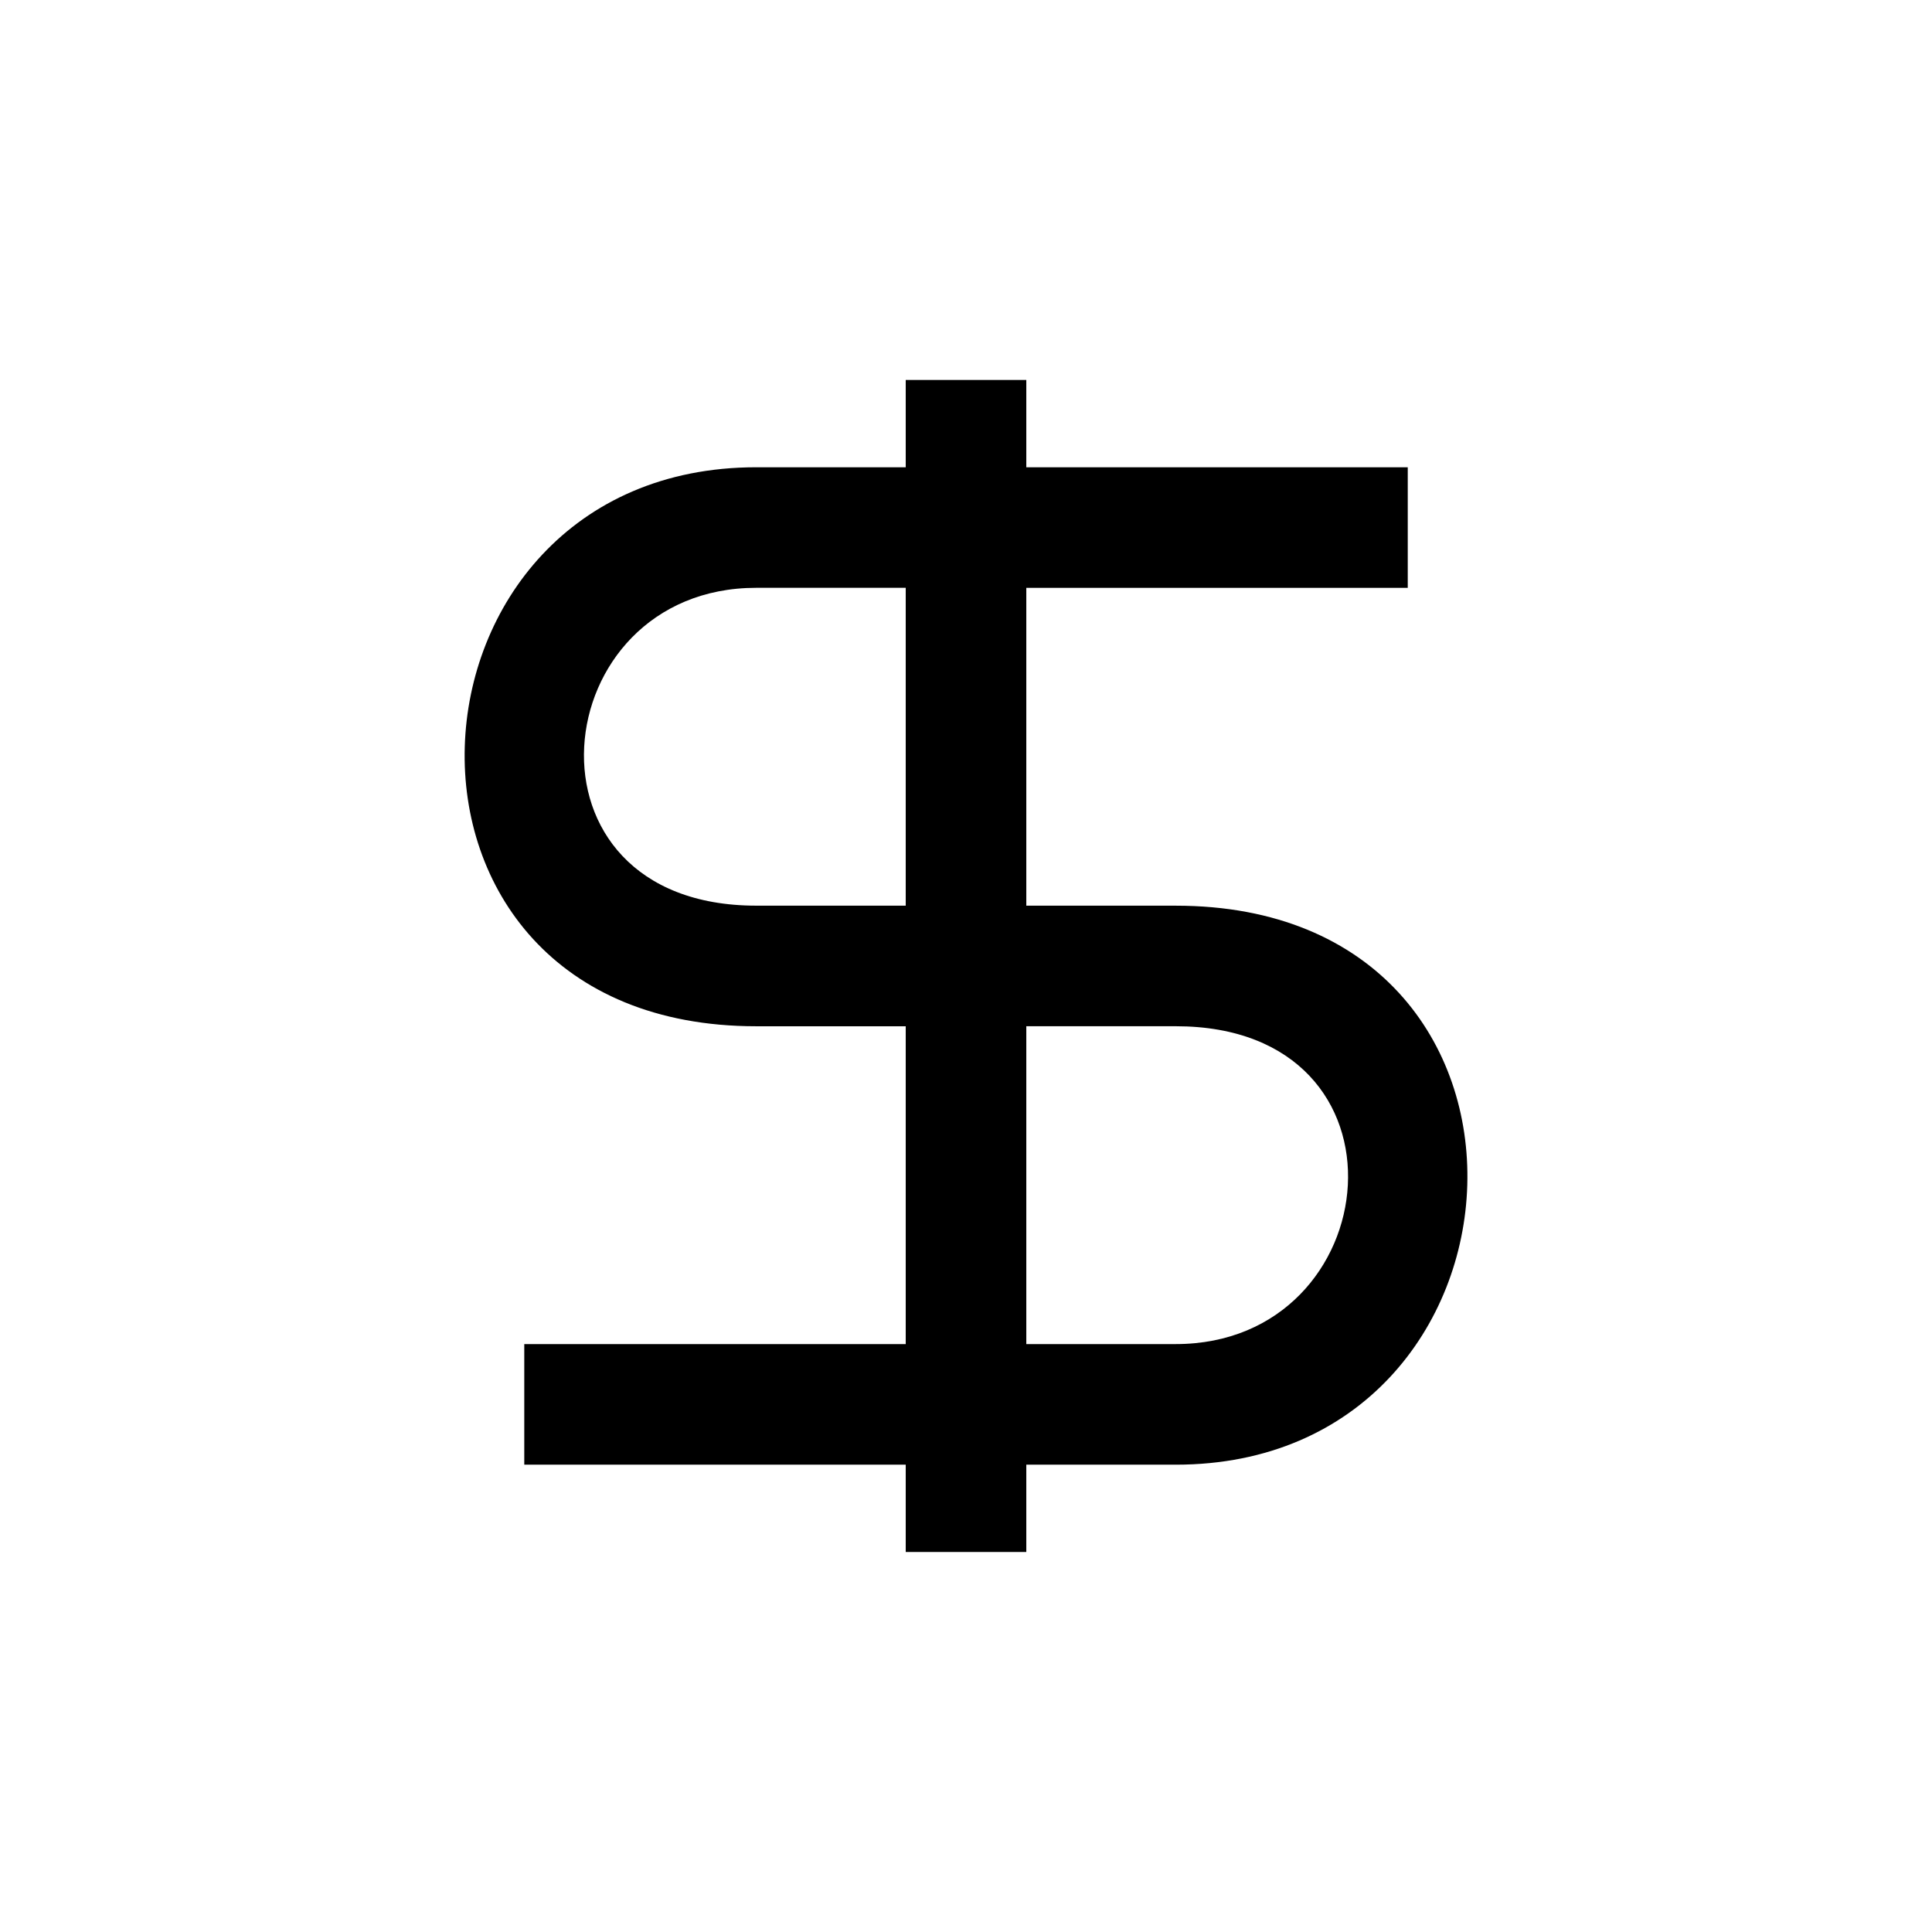 <?xml version="1.0" encoding="UTF-8"?>
<!-- Uploaded to: ICON Repo, www.iconrepo.com, Generator: ICON Repo Mixer Tools -->
<svg fill="#000000" width="800px" height="800px" version="1.1" viewBox="144 144 512 512" xmlns="http://www.w3.org/2000/svg">
 <path d="m415.98 244.69v23.141h101.09v31.953h-101.09v84.234h39.613c107.37 0 98.637 148.14 0 148.14h-39.613v23.141h-31.953v-23.141h-101.09v-31.953h101.09v-84.234h-39.613c-107.37 0-98.621-148.14 0-148.14h39.613v-23.141zm-31.953 139.32v-84.234h-39.613c-56.332 0-65.266 84.234 0 84.234h39.613zm31.953 31.953v84.234h39.613c56.348 0 65.25-84.234 0-84.234h-39.613z"/>
</svg>